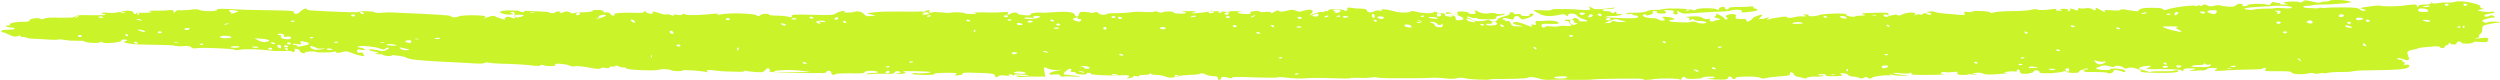 <?xml version="1.0" encoding="UTF-8"?> <svg xmlns="http://www.w3.org/2000/svg" width="218" height="7" viewBox="0 0 218 7" fill="none"> <g clip-path="url(#clip0_126_1230)"> <path d="M0.774 3.015C1.118 3.195 1.29 3.231 1.548 3.159C1.72 3.087 1.806 3.087 1.806 3.159C1.806 3.231 1.892 3.231 1.978 3.231C2.064 3.195 2.15 3.231 2.236 3.267C2.322 3.303 2.58 3.374 2.838 3.374C3.096 3.374 3.698 3.41 4.128 3.446C4.558 3.482 4.988 3.482 5.074 3.446C5.16 3.41 5.418 3.446 5.676 3.482C5.934 3.554 6.45 3.554 6.708 3.554C7.052 3.554 7.31 3.554 7.31 3.59C7.482 3.733 8.514 3.805 8.686 3.697C8.772 3.626 8.858 3.626 8.944 3.697C9.116 3.841 10.578 3.697 10.578 3.554C10.578 3.482 10.664 3.446 10.835 3.446C11.18 3.446 11.18 3.554 10.835 3.626C10.492 3.662 11.438 3.877 12.125 3.877C12.469 3.877 13.243 3.913 13.845 3.913C14.447 3.913 15.135 3.949 15.221 3.985C15.307 4.02 15.651 4.056 15.995 4.02C16.339 3.985 16.597 4.02 16.683 4.128C16.769 4.236 16.941 4.236 17.199 4.2C17.629 4.128 20.381 4.236 20.467 4.344C20.467 4.379 20.725 4.379 20.897 4.344C21.327 4.236 22.961 4.308 23.563 4.415C23.735 4.451 24.251 4.451 24.681 4.451C25.111 4.415 25.455 4.451 25.455 4.487C25.455 4.523 25.541 4.559 25.627 4.523C25.713 4.487 25.713 4.415 25.713 4.344C25.627 4.236 25.713 4.236 25.885 4.272C26.057 4.308 26.143 4.379 26.143 4.451C26.143 4.523 26.229 4.595 26.401 4.631C26.573 4.667 26.659 4.667 26.573 4.595C26.487 4.559 26.745 4.523 27.003 4.487C27.261 4.487 27.519 4.487 27.519 4.523C27.519 4.595 28.809 4.595 29.067 4.523C29.239 4.487 29.325 4.487 29.325 4.559C29.325 4.631 29.411 4.631 29.755 4.559C30.185 4.451 30.185 4.451 30.615 4.595C30.873 4.703 31.217 4.81 31.389 4.846C31.733 4.918 31.819 4.882 31.733 4.774C31.646 4.703 31.646 4.631 31.646 4.595C31.646 4.595 31.561 4.595 31.389 4.595C31.217 4.631 31.131 4.559 31.131 4.451C31.131 4.308 31.217 4.272 31.474 4.344C31.646 4.379 31.819 4.379 31.819 4.308C31.819 4.272 31.646 4.2 31.474 4.164C31.217 4.128 31.131 4.092 31.217 4.056C31.474 3.949 32.593 4.056 33.023 4.2C33.367 4.344 33.538 4.344 33.624 4.236C33.71 4.164 33.796 4.128 33.882 4.164C33.968 4.2 33.882 4.272 33.71 4.344C33.538 4.451 33.367 4.487 33.108 4.415C32.678 4.308 32.163 4.272 32.163 4.344C32.163 4.379 32.334 4.451 32.593 4.487C32.85 4.523 33.023 4.595 33.023 4.631C33.023 4.667 32.937 4.667 32.85 4.631C32.678 4.595 32.678 4.595 32.764 4.667C32.85 4.738 33.023 4.738 33.108 4.738C33.281 4.703 33.367 4.738 33.367 4.774C33.367 4.81 33.538 4.846 33.796 4.882C34.054 4.882 34.226 4.882 34.14 4.846C34.054 4.738 35.344 4.918 35.43 5.026C35.602 5.169 36.548 5.277 38.01 5.349C38.784 5.385 40.074 5.456 40.762 5.492C41.708 5.564 42.138 5.564 42.224 5.492C42.31 5.456 42.482 5.42 42.568 5.456C42.654 5.492 43.428 5.564 44.202 5.564C44.976 5.6 45.922 5.636 46.352 5.708C46.868 5.779 47.126 5.744 47.126 5.708C47.126 5.636 47.212 5.636 47.47 5.708C47.814 5.815 48.588 5.779 48.416 5.636C48.244 5.492 49.362 5.564 49.62 5.708C49.792 5.779 49.964 5.815 50.136 5.779C50.308 5.744 50.738 5.779 51.34 5.887C52.028 6.031 52.286 6.031 52.372 5.959C52.458 5.887 52.63 5.887 52.802 5.923C52.974 5.959 53.146 5.959 53.146 5.887C53.146 5.815 53.232 5.779 53.404 5.815C53.575 5.815 53.661 5.779 53.661 5.744C53.661 5.708 53.834 5.708 53.919 5.779C54.092 5.851 54.264 5.887 54.349 5.887C54.435 5.851 54.522 5.887 54.608 5.959C54.694 6.103 57.187 6.21 57.531 6.067C57.703 5.995 58.391 6.031 58.563 6.138C58.735 6.21 59.509 6.246 59.509 6.138C59.509 6.067 61.229 6.174 61.573 6.282C61.745 6.318 61.745 6.318 61.659 6.21C61.573 6.103 61.659 6.067 62.261 6.138C62.605 6.174 62.949 6.21 62.949 6.21C62.949 6.21 63.379 6.246 63.981 6.246C64.497 6.282 64.927 6.246 64.927 6.21C64.841 6.174 64.927 6.138 65.013 6.174C65.099 6.21 65.529 6.246 65.873 6.282C66.475 6.318 66.561 6.318 66.733 6.103C66.905 5.923 66.991 5.923 67.077 5.995C67.163 6.067 67.163 6.174 67.077 6.21C66.991 6.282 67.593 6.318 69.571 6.354C71.549 6.39 72.151 6.39 72.065 6.282C72.065 6.21 72.151 6.174 72.237 6.174C72.409 6.174 72.495 6.246 72.495 6.354C72.495 6.462 72.581 6.533 72.667 6.533C72.753 6.533 72.839 6.497 72.839 6.462C72.839 6.426 73.355 6.39 74.129 6.39C75.075 6.426 75.332 6.39 75.418 6.282C75.418 6.138 76.451 6.138 76.537 6.282C76.623 6.318 76.451 6.354 76.192 6.354C75.934 6.354 75.677 6.39 75.591 6.426C75.504 6.497 75.591 6.497 75.934 6.462C76.192 6.426 76.794 6.426 77.224 6.426C77.74 6.462 77.998 6.426 77.998 6.318C77.998 6.246 78.17 6.21 78.256 6.21C78.428 6.21 78.514 6.246 78.514 6.318C78.514 6.354 78.428 6.39 78.256 6.39C78.17 6.39 78.084 6.39 78.17 6.426C78.256 6.462 78.428 6.462 78.686 6.426C79.03 6.39 79.03 6.354 78.858 6.282C78.686 6.21 78.686 6.21 78.858 6.21C79.632 6.174 81.18 6.246 81.18 6.282C81.18 6.354 80.148 6.426 79.976 6.39C79.89 6.354 79.718 6.354 79.546 6.426C79.374 6.462 79.632 6.497 80.406 6.533C81.008 6.533 81.524 6.533 81.438 6.462C81.352 6.39 82.212 6.318 83.072 6.354C83.416 6.354 83.502 6.39 83.33 6.497C83.244 6.605 83.33 6.605 83.502 6.569C83.674 6.533 83.846 6.533 83.846 6.533C83.846 6.533 83.932 6.462 83.932 6.426C83.932 6.318 84.276 6.318 85.308 6.354C86.598 6.39 86.684 6.426 86.77 6.605C86.856 6.785 86.856 6.785 87.028 6.677C87.114 6.569 87.286 6.533 87.802 6.605C88.232 6.641 88.404 6.641 88.404 6.569C88.404 6.497 88.576 6.462 88.834 6.497C89.092 6.497 89.35 6.533 89.522 6.533C89.78 6.533 89.78 6.569 89.522 6.605C89.35 6.641 89.092 6.641 88.92 6.605C88.662 6.569 88.576 6.569 88.662 6.641C88.748 6.713 89.006 6.749 89.264 6.713C89.522 6.677 90.038 6.677 90.468 6.677H91.156L91.07 6.246C90.984 5.815 91.07 5.815 91.328 5.959C91.586 6.067 91.758 6.103 92.188 6.103L92.704 6.067L92.102 6.174C91.414 6.318 91.242 6.569 91.93 6.497C92.274 6.462 92.446 6.497 92.446 6.605C92.532 6.677 92.618 6.713 92.79 6.677C92.876 6.641 93.306 6.641 93.65 6.677C94.424 6.713 94.338 6.641 93.478 6.569C93.134 6.533 92.876 6.497 92.79 6.497C92.618 6.426 93.134 5.995 93.306 5.995C93.392 5.995 93.478 6.067 93.392 6.138C93.306 6.21 93.392 6.282 93.564 6.282C93.736 6.282 93.822 6.318 93.822 6.39C93.822 6.426 94.08 6.497 94.338 6.497C94.682 6.497 94.854 6.462 94.768 6.426C94.682 6.39 94.768 6.354 94.94 6.354C95.112 6.354 95.198 6.39 95.112 6.426C94.94 6.533 96.66 6.605 97.606 6.569C98.379 6.533 98.638 6.569 98.379 6.749C98.207 6.856 98.207 6.856 98.466 6.82C98.638 6.785 98.809 6.749 98.809 6.677C98.809 6.641 98.895 6.605 99.067 6.641C99.239 6.677 99.325 6.677 99.325 6.605C99.325 6.569 99.497 6.533 99.755 6.533C100.013 6.533 100.271 6.497 100.271 6.426C100.357 6.354 100.357 6.354 100.357 6.426C100.357 6.497 100.615 6.533 100.873 6.533C101.131 6.533 101.475 6.605 101.647 6.677C101.905 6.82 102.421 6.785 102.679 6.641C102.765 6.605 103.195 6.569 103.711 6.533C104.227 6.533 104.657 6.462 104.657 6.426C104.657 6.39 104.829 6.39 105.001 6.426C105.345 6.605 105.603 6.641 105.861 6.641C106.119 6.641 106.205 6.713 106.205 6.82C106.205 6.892 106.205 6.964 106.291 6.964C106.377 6.964 106.463 6.928 106.463 6.82C106.463 6.677 106.721 6.677 107.151 6.785C107.409 6.856 107.495 6.856 107.409 6.785C107.409 6.713 107.839 6.677 109.387 6.749C110.505 6.785 111.365 6.785 111.365 6.749C111.365 6.713 111.795 6.713 112.311 6.785C112.827 6.856 113.601 6.856 113.945 6.82C114.375 6.785 115.321 6.785 116.181 6.82C117.041 6.856 117.729 6.856 117.729 6.82C117.729 6.785 118.073 6.785 118.503 6.785C118.933 6.82 119.449 6.785 119.621 6.749C119.792 6.713 119.964 6.713 120.05 6.749C120.136 6.785 120.652 6.82 121.254 6.82C121.856 6.82 122.802 6.82 123.49 6.82C124.092 6.82 124.78 6.785 124.866 6.785C124.952 6.749 125.468 6.785 125.898 6.82C126.5 6.892 126.758 6.892 127.016 6.82C127.188 6.785 127.446 6.749 127.704 6.82C128.134 6.928 129.768 7 129.94 6.928C130.026 6.892 130.198 6.892 130.37 6.892C131.574 6.892 133.122 6.856 133.208 6.785C133.294 6.677 133.81 6.713 134.24 6.856C134.412 6.928 134.756 6.964 134.928 6.964C135.1 6.964 136.046 6.928 136.992 6.964C137.938 6.964 138.798 6.964 138.884 6.928C139.056 6.892 140.518 6.856 142.495 6.856C143.183 6.856 143.527 6.892 143.355 6.928C143.183 6.964 143.183 7 143.527 6.964C143.785 6.964 144.129 6.928 144.215 6.892C144.731 6.82 146.365 6.82 146.451 6.928C146.623 6.964 146.623 6.964 146.623 6.856C146.623 6.713 147.053 6.641 146.967 6.785C146.967 6.928 148.343 6.892 148.429 6.785C148.515 6.713 148.773 6.677 149.117 6.677C149.805 6.677 149.633 6.82 148.859 6.856C148.601 6.856 148.945 6.892 149.547 6.928C150.407 6.964 150.665 6.928 150.665 6.82C150.665 6.749 150.751 6.677 150.837 6.677C150.923 6.677 151.009 6.713 151.009 6.785C151.009 6.82 151.095 6.856 151.181 6.892C151.267 6.892 151.353 6.856 151.353 6.785C151.353 6.641 153.331 6.641 153.503 6.785C153.589 6.856 153.761 6.856 153.933 6.82C154.449 6.713 154.621 6.713 155.395 6.641C155.997 6.605 156.083 6.569 156.083 6.426C156.083 6.318 156.083 6.282 156.255 6.318C156.341 6.354 156.427 6.426 156.427 6.497C156.427 6.569 156.599 6.641 156.685 6.677C156.857 6.713 157.115 6.749 157.287 6.82C157.459 6.856 157.545 6.856 157.545 6.82C157.459 6.749 157.717 6.713 158.147 6.677C158.663 6.713 159.007 6.641 159.007 6.605C159.007 6.569 158.921 6.533 158.835 6.569C158.749 6.605 158.577 6.569 158.577 6.533C158.491 6.497 158.577 6.462 158.749 6.462C158.921 6.462 159.093 6.462 159.093 6.462C159.179 6.462 159.179 6.497 159.179 6.533C159.093 6.605 159.523 6.677 160.125 6.641C160.641 6.641 160.727 6.605 160.555 6.497C160.383 6.39 160.469 6.39 160.727 6.39C160.899 6.39 161.157 6.462 161.157 6.533C161.243 6.605 161.415 6.677 161.587 6.677C161.759 6.677 162.017 6.749 162.103 6.785C162.275 6.856 162.361 6.856 162.533 6.785C162.705 6.677 162.705 6.677 162.877 6.785C163.049 6.892 163.049 6.892 163.221 6.785C163.393 6.641 164.338 6.533 164.768 6.569C164.94 6.569 164.94 6.569 164.854 6.497C164.768 6.39 164.768 6.39 164.94 6.497C165.026 6.569 165.542 6.605 165.886 6.605H166.574L165.886 6.533C164.94 6.426 164.768 6.282 165.714 6.39C166.23 6.426 166.488 6.426 166.574 6.354C166.66 6.282 166.66 6.318 166.66 6.39C166.66 6.533 166.832 6.533 168.036 6.533C168.81 6.533 169.412 6.497 169.498 6.497C169.584 6.462 169.498 6.462 169.412 6.462C169.326 6.462 169.24 6.426 169.24 6.354C169.326 6.282 169.412 6.282 169.584 6.282C169.756 6.318 170.014 6.318 170.272 6.282C170.53 6.246 170.702 6.246 170.702 6.282C170.616 6.462 170.702 6.533 171.132 6.533C171.39 6.533 171.562 6.533 171.562 6.497C171.562 6.462 171.82 6.462 172.078 6.497C172.422 6.533 172.508 6.533 172.25 6.462C171.906 6.39 171.906 6.39 172.336 6.354C172.594 6.318 172.852 6.354 172.938 6.426C173.11 6.497 173.368 6.533 174.228 6.462C174.83 6.426 175.174 6.39 174.916 6.354C174.658 6.318 174.658 6.318 175.088 6.246C175.346 6.21 175.69 6.21 175.776 6.246C175.862 6.246 175.862 6.246 175.862 6.174C175.862 6.138 175.862 6.067 175.948 6.067C176.034 6.067 176.12 6.103 176.12 6.21C176.206 6.426 176.206 6.462 176.808 6.426C177.066 6.39 177.324 6.318 177.324 6.246C177.324 6.174 177.41 6.138 177.582 6.138C177.754 6.138 177.84 6.21 177.84 6.282C177.84 6.39 178.012 6.39 178.786 6.39C179.302 6.354 179.818 6.282 179.904 6.246C179.99 6.174 180.076 6.174 180.162 6.246C180.334 6.39 181.28 6.39 181.28 6.282C181.28 6.138 181.968 5.887 182.054 5.995C182.14 6.031 182.054 6.067 181.796 6.067C181.538 6.067 181.538 6.067 181.71 6.138C181.882 6.21 181.882 6.21 181.71 6.246C181.624 6.282 181.968 6.282 182.656 6.282C183.344 6.282 183.774 6.318 183.774 6.354C183.774 6.39 183.86 6.426 184.032 6.39C184.204 6.354 184.29 6.282 184.29 6.21C184.29 6.067 184.548 6.067 184.978 6.21C185.321 6.354 185.407 6.282 185.236 6.103C185.064 5.995 183.946 5.923 184.032 6.031C184.118 6.138 183.258 6.138 182.914 6.031C182.656 5.959 182.742 5.923 183.086 5.815C183.43 5.672 183.516 5.672 183.946 5.779C184.204 5.851 184.376 5.851 184.376 5.815C184.376 5.672 185.064 5.744 185.15 5.887C185.235 5.995 185.321 5.995 185.579 5.923C185.837 5.851 186.009 5.887 186.439 6.031C186.697 6.138 186.783 6.21 186.697 6.21C186.611 6.21 186.611 6.246 186.783 6.282C187.041 6.354 189.019 6.39 189.621 6.318C189.793 6.282 189.965 6.246 189.965 6.21C189.965 6.103 189.707 6.103 189.535 6.174C189.449 6.21 189.019 6.21 188.503 6.21C187.987 6.21 187.557 6.21 187.557 6.282C187.557 6.318 187.385 6.282 187.213 6.21C187.041 6.138 186.783 6.067 186.697 6.067C186.611 6.067 186.525 6.031 186.525 5.995C186.525 5.851 186.955 5.744 187.299 5.744C187.643 5.744 187.643 5.744 187.299 5.923C187.041 6.031 187.041 6.031 188.589 6.031C189.621 6.031 190.137 6.067 190.223 6.138C190.309 6.21 190.395 6.21 190.395 6.103C190.395 5.995 190.567 5.959 190.997 5.959C191.513 5.959 191.599 5.995 191.169 6.103C190.825 6.21 190.825 6.21 191.341 6.174C191.599 6.138 191.943 6.138 192.115 6.138C192.201 6.138 192.373 6.103 192.459 6.031C192.459 5.959 192.717 5.923 192.975 5.923C193.405 5.923 193.405 5.959 193.233 6.067C192.975 6.21 193.147 6.21 194.179 6.138C194.609 6.103 195.383 6.067 196.071 6.067C196.673 6.067 197.275 6.031 197.275 5.995C197.447 5.851 197.705 5.923 197.533 6.067C197.447 6.21 197.447 6.21 198.565 6.21C199.511 6.21 199.769 6.21 199.855 6.354C199.941 6.462 200.801 6.533 201.317 6.39C201.575 6.354 201.661 6.354 201.747 6.39C201.833 6.426 202.005 6.462 202.263 6.39C202.521 6.354 202.693 6.354 202.693 6.39C202.693 6.426 202.779 6.39 202.951 6.354C203.123 6.318 203.467 6.282 203.725 6.282C204.499 6.282 204.929 6.282 205.187 6.21C205.359 6.174 205.789 6.138 206.305 6.138C209.486 6.103 210.088 6.031 210.088 5.708C210.088 5.636 210.002 5.636 209.83 5.636C209.572 5.672 209.572 5.672 209.658 5.564C209.744 5.456 209.658 5.42 209.572 5.385C209.486 5.385 209.4 5.349 209.486 5.313C209.572 5.277 209.486 5.241 209.314 5.205C209.142 5.205 209.056 5.169 209.056 5.097C209.056 5.026 209.228 5.062 209.486 5.133C209.744 5.241 210.002 5.277 210.002 5.241C210.088 5.205 210.088 4.99 210.002 4.954C210.002 4.954 210.002 4.81 209.916 4.667C209.916 4.487 210.002 4.415 210.346 4.344C210.604 4.308 210.776 4.272 210.776 4.236C210.776 4.2 211.206 4.128 211.722 4.092C212.41 4.02 212.668 4.02 212.754 4.092C212.84 4.236 213.098 4.236 213.184 4.092C213.184 4.02 213.27 3.949 213.356 3.949C213.442 3.949 213.528 3.877 213.528 3.805C213.528 3.697 213.614 3.697 213.614 3.769C213.786 3.913 214.216 3.913 214.216 3.769C214.216 3.697 214.302 3.626 214.388 3.626C214.56 3.626 214.646 3.662 214.646 3.733C214.646 3.841 215.506 3.841 215.678 3.697C215.678 3.626 215.936 3.626 216.28 3.662C216.882 3.697 216.882 3.697 216.968 3.482C216.968 3.303 216.968 3.267 216.538 3.303C215.678 3.41 215.592 3.41 215.936 3.338C216.108 3.303 216.194 3.195 216.194 3.159C216.108 3.123 216.194 3.015 216.28 2.979C216.366 2.908 216.452 2.764 216.452 2.62C216.452 2.477 216.452 2.297 216.538 2.262C216.624 2.154 217.656 1.974 217.828 1.974C217.914 2.01 218 1.974 218 1.974C218 1.938 217.914 1.938 217.828 1.903C217.312 1.867 217.14 1.867 216.968 1.938C216.796 2.01 216.71 2.01 216.538 1.903C216.366 1.795 216.452 1.759 216.796 1.651C217.054 1.579 217.312 1.508 217.398 1.544C217.57 1.579 217.57 1.436 217.398 1.364C217.312 1.328 217.14 1.328 217.054 1.4C216.882 1.472 216.71 1.472 216.624 1.4C216.624 1.292 216.71 1.256 217.14 1.185C217.57 1.113 217.656 1.077 217.484 1.041C217.312 1.005 217.226 1.005 217.14 1.041C217.14 1.077 216.796 1.041 216.452 1.005C215.936 0.897 215.936 0.897 216.366 0.826C216.624 0.79 216.71 0.754 216.538 0.754C216.366 0.754 216.28 0.682 216.28 0.574C216.366 0.359 214.646 -2.86757e-05 214.13 0.144C213.958 0.215 213.528 0.251 213.27 0.215C213.012 0.215 212.668 0.251 212.496 0.287C212.324 0.323 212.152 0.323 212.066 0.251C211.98 0.179 211.98 0.179 211.98 0.287C211.98 0.359 211.722 0.395 211.464 0.395C211.12 0.395 210.948 0.431 210.862 0.538C210.776 0.682 210.776 0.682 210.776 0.538C210.776 0.359 210.518 0.359 209.744 0.467C209.142 0.574 207.852 0.574 207.594 0.503C207.508 0.467 206.993 0.503 206.563 0.574C205.703 0.682 205.703 0.718 206.047 0.79C206.305 0.862 206.391 0.897 206.219 0.933C206.047 0.969 205.875 0.933 205.789 0.826C205.617 0.682 205.359 0.646 204.327 0.646C203.639 0.646 203.037 0.646 202.865 0.682C202.779 0.718 202.607 0.718 202.435 0.682C202.349 0.646 202.263 0.646 202.263 0.682C202.263 0.718 202.005 0.754 201.747 0.718C201.489 0.718 201.145 0.682 201.059 0.682C200.715 0.646 200.801 0.503 201.145 0.503C201.317 0.503 201.489 0.503 201.575 0.467C201.661 0.431 202.005 0.395 202.435 0.395C203.209 0.395 203.553 0.359 204.499 0.287L205.101 0.179L204.671 0.072C204.155 -0.036 203.209 -0.036 203.123 0.072C203.123 0.108 202.865 0.144 202.693 0.144C202.521 0.144 202.349 0.179 202.349 0.215C202.349 0.251 202.091 0.251 201.661 0.144C201.059 -2.86757e-05 200.973 -2.86757e-05 200.801 0.144C200.629 0.215 200.543 0.251 200.543 0.215C200.543 0.108 199.683 0.108 199.253 0.179C199.081 0.215 199.081 0.251 199.339 0.323C199.597 0.395 199.597 0.395 199.167 0.395C198.823 0.395 198.737 0.359 198.823 0.287C198.909 0.215 198.909 0.215 198.823 0.251C198.737 0.287 198.565 0.251 198.393 0.215C198.221 0.144 198.135 0.144 198.049 0.287C197.963 0.431 197.877 0.467 197.619 0.395C197.275 0.287 195.985 0.323 195.985 0.467C195.985 0.503 195.813 0.538 195.727 0.538C195.555 0.538 195.469 0.503 195.555 0.431C195.641 0.395 195.555 0.359 195.383 0.323C195.211 0.323 195.039 0.395 194.953 0.467C194.867 0.574 194.695 0.61 194.265 0.574C193.921 0.538 193.663 0.503 193.577 0.467C193.491 0.431 193.233 0.467 193.061 0.503C192.803 0.574 192.631 0.574 192.459 0.467C192.287 0.359 192.201 0.359 192.029 0.467C191.943 0.538 191.857 0.538 191.771 0.467C191.685 0.395 191.685 0.395 191.685 0.467C191.685 0.538 191.513 0.538 191.427 0.503C191.169 0.431 189.707 0.61 189.105 0.79C188.761 0.897 188.675 0.897 188.589 0.79C188.589 0.718 188.245 0.682 187.643 0.682C186.869 0.682 186.611 0.718 186.439 0.969C186.439 1.005 186.095 0.969 185.665 0.897C185.15 0.79 184.978 0.79 184.892 0.862C184.806 0.933 184.548 0.933 184.118 0.897C183.602 0.862 183.43 0.862 183.516 0.933C183.688 1.113 183.43 1.041 183.086 0.826C182.742 0.646 182.742 0.61 182.742 0.79C182.742 0.933 182.656 0.933 182.484 0.826C182.312 0.718 182.14 0.682 181.882 0.718C181.71 0.754 181.452 0.754 181.366 0.718C181.28 0.682 181.194 0.754 181.194 0.826C181.194 0.933 181.108 0.933 180.936 0.862C180.678 0.718 180.42 0.718 180.506 0.826C180.592 0.862 180.506 0.933 180.42 0.969C180.334 1.005 180.248 1.005 180.334 0.933C180.506 0.826 180.076 0.718 179.732 0.79C179.56 0.826 179.56 0.862 179.732 0.897C179.904 0.933 179.818 0.969 179.56 0.933C179.302 0.933 179.216 0.897 179.302 0.826C179.388 0.754 179.302 0.754 179.044 0.79C178.27 0.897 177.754 0.897 177.668 0.826C177.582 0.79 177.324 0.79 177.066 0.862C176.808 0.933 176.034 0.969 175.346 0.969C174.658 0.969 173.97 1.041 173.884 1.077C173.626 1.149 173.54 1.149 173.54 1.077C173.454 0.969 172.164 0.897 171.992 1.005C171.906 1.041 171.734 1.077 171.562 1.041C171.304 1.005 171.218 1.041 171.304 1.185C171.39 1.328 171.304 1.328 170.874 1.292C170.616 1.256 170.014 1.22 169.584 1.185C169.154 1.149 168.81 1.077 168.724 1.041C168.638 1.005 168.466 0.969 168.294 1.005C167.95 1.041 167.95 1.077 168.208 1.113C168.38 1.149 168.466 1.22 168.38 1.256C168.294 1.328 168.208 1.292 168.036 1.22C167.864 1.113 167.778 1.113 167.692 1.22C167.606 1.292 167.52 1.292 167.434 1.256C167.348 1.22 167.176 1.256 167.09 1.292C166.918 1.364 166.918 1.364 167.004 1.256C167.176 1.041 166.316 1.041 165.886 1.256C165.714 1.364 165.542 1.364 165.456 1.328C165.456 1.256 165.284 1.256 165.026 1.328C164.682 1.4 164.596 1.4 164.682 1.256C164.682 1.113 164.596 1.077 163.564 1.113C162.361 1.149 162.189 1.149 162.533 1.292C162.705 1.364 162.705 1.364 162.275 1.364C162.017 1.364 161.759 1.4 161.759 1.436C161.759 1.472 161.587 1.472 161.329 1.436C161.071 1.4 160.985 1.328 160.985 1.256C161.071 1.113 158.835 1.185 158.577 1.328C158.319 1.436 157.545 1.472 157.717 1.328C157.803 1.292 157.631 1.256 157.459 1.256C157.201 1.256 157.115 1.256 157.287 1.292C157.373 1.328 157.459 1.364 157.459 1.4C157.459 1.436 157.373 1.436 157.201 1.436C157.029 1.4 156.685 1.436 156.427 1.508C156.083 1.579 155.911 1.579 155.825 1.508C155.825 1.436 155.653 1.436 155.395 1.472C155.223 1.508 154.965 1.544 154.879 1.544C154.793 1.544 154.535 1.615 154.363 1.651C154.019 1.759 154.019 1.759 154.191 1.615C154.277 1.508 154.277 1.472 154.105 1.544C154.019 1.579 153.761 1.651 153.589 1.651C153.331 1.687 153.331 1.687 153.503 1.508C153.589 1.4 153.675 1.328 153.675 1.292C153.589 1.22 152.815 1.508 152.815 1.615C152.815 1.687 152.643 1.759 152.557 1.831C152.299 1.903 152.299 1.903 152.299 1.795C152.299 1.723 152.213 1.651 152.127 1.651C151.439 1.687 151.267 1.615 151.353 1.472C151.525 1.256 151.095 1.149 150.665 1.292C150.493 1.364 150.407 1.436 150.579 1.508C150.665 1.579 150.665 1.651 150.579 1.687C150.493 1.723 150.407 1.687 150.407 1.651C150.407 1.615 150.235 1.436 149.977 1.328C149.719 1.185 149.547 1.149 149.633 1.22C149.719 1.292 149.633 1.4 149.547 1.436C149.375 1.472 149.461 1.508 149.719 1.579C150.063 1.651 150.063 1.687 149.891 1.723C149.719 1.759 149.547 1.795 149.461 1.831C149.289 1.974 148.945 1.795 149.117 1.651C149.203 1.615 149.203 1.615 148.945 1.651C148.773 1.687 148.601 1.651 148.429 1.544C148.257 1.436 148.085 1.4 147.483 1.436C147.053 1.472 146.881 1.472 147.053 1.508C147.225 1.508 147.397 1.579 147.311 1.687C147.311 1.795 147.311 1.795 147.483 1.723C147.569 1.651 147.655 1.651 147.741 1.723C147.741 1.795 147.999 1.831 148.257 1.831C148.515 1.831 148.773 1.903 148.773 1.938C148.859 2.082 148.171 2.082 147.913 1.938C147.741 1.867 147.569 1.867 147.483 1.903C147.311 1.974 146.881 1.974 145.849 1.903C145.419 1.867 145.505 1.723 145.849 1.723C146.279 1.723 145.849 1.508 145.333 1.472C144.903 1.436 144.903 1.472 145.075 1.615C145.247 1.759 145.161 1.795 144.989 1.795C144.817 1.795 144.645 1.759 144.645 1.687C144.559 1.651 144.301 1.579 144.043 1.579C143.527 1.579 143.011 1.364 143.355 1.256C143.441 1.22 143.527 1.256 143.527 1.292C143.527 1.364 143.613 1.364 143.871 1.292C144.043 1.256 144.215 1.149 144.129 1.077C144.043 1.005 144.129 0.933 144.301 0.969C144.473 0.969 144.559 1.005 144.473 1.077C144.387 1.113 144.559 1.149 144.817 1.185C145.333 1.185 145.419 1.113 145.161 0.969C145.075 0.897 145.161 0.862 145.505 0.897C145.935 0.897 146.021 0.933 145.935 1.077C145.849 1.185 145.935 1.22 146.107 1.256C146.279 1.256 146.365 1.22 146.279 1.077C146.193 0.897 146.193 0.897 146.451 1.041C146.709 1.185 146.795 1.22 147.569 1.149C148.085 1.113 148.773 1.077 149.289 1.041C150.407 1.005 150.579 1.005 151.009 0.897C151.439 0.79 152.041 0.862 151.869 1.005C151.783 1.077 151.955 1.113 152.471 1.041C152.901 1.005 153.245 0.933 153.245 0.862C153.245 0.79 153.159 0.754 153.073 0.754C152.987 0.754 152.901 0.718 152.901 0.646C152.987 0.574 152.815 0.538 152.557 0.574C152.299 0.61 151.869 0.61 151.439 0.61C151.009 0.61 150.751 0.646 150.751 0.718C150.751 0.79 150.665 0.826 150.579 0.826C150.493 0.826 150.407 0.754 150.407 0.682C150.407 0.61 150.321 0.574 150.149 0.61C149.977 0.646 149.891 0.718 149.891 0.79C149.891 0.862 149.805 0.897 149.719 0.826C149.547 0.682 148.085 0.682 147.913 0.826C147.827 0.897 147.655 0.933 147.569 0.862C147.397 0.754 145.419 0.682 145.075 0.79C144.903 0.826 144.645 0.862 144.473 0.862C143.871 0.862 143.785 0.897 143.527 1.005C143.355 1.077 142.925 1.113 142.409 1.113C141.893 1.113 141.635 1.149 141.807 1.185C141.893 1.22 142.065 1.256 142.151 1.22C142.237 1.185 142.323 1.22 142.409 1.292C142.495 1.328 142.581 1.364 142.667 1.364C142.753 1.328 142.839 1.4 142.839 1.472C142.839 1.579 142.667 1.615 141.378 1.579C140.432 1.544 139.916 1.508 140.002 1.472C140.002 1.436 140.346 1.4 140.604 1.4C140.862 1.4 141.292 1.364 141.378 1.292C141.55 1.185 141.55 1.185 141.292 1.22C141.034 1.256 140.948 1.22 140.948 1.113C140.948 0.969 140.948 0.969 140.776 1.077C140.604 1.185 140.518 1.185 140.518 1.077C140.432 1.005 140.26 0.969 140.088 0.969C139.916 0.969 139.744 0.933 139.744 0.862C139.744 0.826 139.916 0.79 140.174 0.79C140.432 0.79 140.69 0.754 140.776 0.718C140.862 0.646 140.862 0.646 140.604 0.682C140.432 0.718 140.002 0.754 139.658 0.79C139.142 0.826 138.97 0.79 138.798 0.682C138.54 0.503 138.54 0.503 138.626 0.718C138.712 0.897 138.626 0.897 137.938 0.862C137.508 0.826 136.992 0.79 136.648 0.79C136.39 0.79 135.96 0.79 135.702 0.79C135.444 0.79 135.272 0.826 135.272 0.862C135.272 0.897 134.928 0.933 134.498 0.897C134.068 0.862 133.724 0.862 133.724 0.897C133.724 0.897 133.896 1.041 134.154 1.149C134.584 1.436 135.186 1.472 135.96 1.292C136.304 1.22 136.39 1.22 136.562 1.328C136.648 1.436 136.734 1.436 136.734 1.328C136.734 1.113 137.422 1.149 137.508 1.364C137.594 1.436 137.766 1.579 138.024 1.651C138.54 1.795 138.54 1.903 138.024 1.867C137.766 1.867 137.594 1.831 137.68 1.795C137.766 1.759 137.68 1.687 137.508 1.615C137.336 1.544 137.25 1.544 137.164 1.651C137.078 1.723 136.906 1.759 136.82 1.723C136.648 1.687 136.476 1.723 136.476 1.759C136.39 1.795 136.476 1.831 136.562 1.831C136.648 1.831 136.82 1.867 136.82 1.903C136.82 1.974 136.906 2.046 136.906 2.082C137.164 2.226 136.992 2.297 136.562 2.262C136.304 2.226 135.96 2.262 135.874 2.297C135.788 2.333 135.444 2.333 135.186 2.297C134.928 2.262 134.756 2.297 134.756 2.333C134.756 2.369 134.67 2.405 134.584 2.405C134.498 2.405 134.412 2.333 134.412 2.226C134.412 2.082 134.584 2.046 135.1 2.082C135.874 2.118 136.132 2.046 135.788 1.903C135.616 1.795 134.928 1.759 134.584 1.831C134.498 1.831 134.326 1.831 134.154 1.831C133.896 1.795 133.896 1.831 133.896 2.01C133.982 2.154 133.982 2.19 133.724 2.154C133.552 2.118 133.466 2.154 133.552 2.226C133.638 2.405 133.552 2.369 132.95 2.118C132.434 1.903 132.004 1.867 131.918 2.01C131.918 2.046 132.09 2.154 132.348 2.19L132.864 2.297H132.348C131.918 2.297 131.832 2.262 131.746 2.046C131.66 1.867 131.574 1.795 131.402 1.831C131.23 1.867 131.23 1.831 131.23 1.795C131.316 1.759 131.23 1.723 131.144 1.723C131.058 1.723 130.972 1.687 131.058 1.615C131.144 1.544 131.316 1.579 131.488 1.615C131.918 1.759 132.004 1.723 132.004 1.579C132.004 1.508 132.09 1.436 132.176 1.4C132.262 1.4 132.434 1.4 132.434 1.436C132.434 1.472 132.52 1.544 132.606 1.615C132.692 1.723 132.778 1.723 133.208 1.579C133.724 1.4 133.896 1.185 133.552 1.185C133.38 1.185 133.38 1.22 133.38 1.292C133.38 1.364 133.294 1.4 133.122 1.4C132.692 1.4 132.606 1.364 132.606 1.256C132.606 1.22 132.52 1.22 132.262 1.22C132.004 1.256 131.918 1.256 132.004 1.185C132.09 1.149 132.004 1.077 131.832 1.077C131.66 1.077 131.574 1.113 131.66 1.185C131.66 1.256 131.488 1.364 131.144 1.436C130.8 1.508 130.628 1.651 130.542 1.723C130.542 1.903 130.112 1.938 129.94 1.795C129.854 1.723 129.682 1.723 129.51 1.795C129.08 1.903 128.478 1.831 128.306 1.687C128.22 1.615 128.134 1.579 128.048 1.579C127.962 1.579 127.962 1.579 127.962 1.544C127.962 1.508 127.962 1.472 127.962 1.436C127.962 1.4 128.048 1.436 128.22 1.508C128.392 1.579 128.564 1.579 128.65 1.579C128.736 1.544 128.822 1.579 128.822 1.615C128.822 1.687 130.112 1.723 130.37 1.651C130.456 1.615 130.542 1.544 130.456 1.508C130.37 1.472 130.542 1.4 130.8 1.364C131.058 1.328 131.23 1.256 131.23 1.22C131.23 1.185 131.144 1.185 130.972 1.22C130.8 1.256 130.542 1.22 130.456 1.185C130.284 1.113 130.112 1.113 129.94 1.149C129.51 1.22 129.166 1.185 128.822 0.969C128.564 0.862 128.564 0.862 128.65 1.041C128.736 1.185 128.65 1.22 128.392 1.22C128.22 1.22 128.048 1.185 128.048 1.113C128.048 1.077 127.79 1.005 127.532 1.005C127.102 1.005 127.016 1.005 127.102 1.149C127.188 1.364 126.93 1.364 126.586 1.185C126.242 1.005 126.156 1.005 126.07 1.185C126.07 1.256 125.984 1.292 125.984 1.22C125.898 1.149 125.812 1.149 125.726 1.149C125.64 1.185 125.468 1.149 125.296 1.077C125.124 1.005 125.038 1.005 125.038 1.041C125.038 1.185 124.092 1.185 123.576 1.041C123.318 0.969 123.06 0.933 123.06 0.969C123.06 1.113 122.028 1.149 121.512 0.969C120.91 0.79 120.308 0.754 120.48 0.897C120.566 0.969 120.48 0.969 120.308 0.933C120.136 0.897 119.964 0.897 119.793 1.005C119.535 1.149 119.191 1.077 119.191 0.897C119.191 0.826 119.019 0.754 118.675 0.754C118.417 0.754 117.987 0.718 117.815 0.682C117.557 0.646 117.471 0.646 117.471 0.754C117.557 0.826 117.471 0.897 117.385 0.933C117.299 0.969 117.213 0.933 117.213 0.897C117.213 0.862 116.869 0.826 116.525 0.79C116.095 0.79 115.837 0.826 115.837 0.897C115.837 0.969 115.751 1.005 115.665 0.969C115.579 0.933 115.493 0.969 115.493 1.005C115.493 1.041 115.407 1.077 115.321 1.041C115.235 1.005 114.891 1.077 114.633 1.185L114.203 1.364L114.375 1.149C114.633 0.862 114.289 0.754 113.687 0.933C113.343 1.041 113.257 1.041 112.999 0.933C112.741 0.826 112.655 0.826 112.225 0.933C111.795 1.041 111.623 1.041 111.537 0.969C111.451 0.862 111.365 0.897 111.107 1.041C110.935 1.149 110.763 1.185 110.849 1.113C110.849 1.041 110.677 1.005 110.333 1.041C110.075 1.077 109.817 1.041 109.817 1.005C109.817 0.969 109.645 0.933 109.387 0.969C109.129 1.005 108.957 1.041 109.043 1.113C109.129 1.22 108.957 1.22 108.613 1.22C108.011 1.22 107.667 1.041 108.183 1.005C108.355 1.005 108.269 0.969 107.925 0.969C107.581 0.969 107.323 0.969 107.237 1.005C107.151 1.041 106.893 1.041 106.549 1.005C106.205 0.969 105.689 0.969 105.259 1.041C104.829 1.113 104.399 1.149 104.141 1.149C103.797 1.185 103.797 1.149 104.141 1.077C104.399 1.005 104.313 0.969 103.625 0.969C103.195 0.969 102.937 0.969 103.109 1.005C103.625 1.077 103.453 1.22 102.851 1.185C102.593 1.185 102.335 1.149 102.335 1.077C102.335 0.969 101.561 0.969 101.389 1.077C101.303 1.113 101.131 1.113 100.959 1.041C100.787 0.969 100.701 0.969 100.701 1.005C100.701 1.041 100.271 1.077 99.755 1.041C99.239 1.005 98.724 1.041 98.552 1.077C98.379 1.113 97.864 1.149 97.347 1.149C96.832 1.149 96.488 1.185 96.488 1.22C96.574 1.256 96.402 1.292 96.23 1.292C96.058 1.292 95.8 1.22 95.8 1.149C95.714 1.041 95.628 1.041 95.456 1.077C95.284 1.113 95.198 1.149 95.112 1.113C95.026 1.077 94.768 1.041 94.596 1.041C94.252 1.005 94.166 1.041 94.08 1.22C94.08 1.328 93.994 1.436 93.908 1.436C93.822 1.436 93.736 1.4 93.736 1.328C93.736 1.041 93.048 0.969 91.672 1.077C91.242 1.113 90.898 1.113 90.812 1.113C90.554 1.041 89.78 1.149 89.866 1.256C89.952 1.328 89.78 1.364 89.35 1.328C89.006 1.292 88.748 1.256 88.748 1.185C88.662 1.041 88.318 1.077 88.06 1.22C87.802 1.364 87.802 1.364 87.888 1.185C87.974 1.077 87.888 1.041 87.716 1.041C87.2 1.077 86.77 1.113 85.738 1.077C85.05 1.077 84.792 1.077 85.05 1.149C85.222 1.22 85.136 1.22 84.706 1.22C84.362 1.22 84.104 1.185 84.104 1.149C84.104 1.077 82.986 1.041 82.9 1.113C82.814 1.149 82.47 1.113 82.04 1.077C81.61 1.041 81.266 1.041 81.266 1.077C81.266 1.113 81.18 1.113 81.094 1.113C81.008 1.077 81.008 1.005 81.008 0.969C81.18 0.862 81.008 0.862 80.578 0.969C80.406 1.005 79.546 1.041 78.6 1.005C77.654 1.005 76.623 1.005 76.192 1.077C75.504 1.149 75.504 1.185 75.934 1.256L76.365 1.364L75.934 1.4C75.591 1.436 75.504 1.4 75.332 1.22C75.16 1.005 74.731 0.933 74.473 1.041C74.301 1.113 73.441 1.113 73.613 1.041C73.871 0.862 73.183 0.969 72.925 1.149C72.667 1.328 72.495 1.328 70.861 1.292C69.227 1.256 69.055 1.256 69.055 1.4C69.055 1.508 68.969 1.544 68.797 1.472C68.711 1.436 68.195 1.364 67.851 1.364C67.421 1.364 67.077 1.328 67.077 1.292C67.077 1.149 66.389 1.185 66.303 1.328C66.217 1.436 66.131 1.436 65.959 1.328C65.615 1.149 63.465 1.113 62.863 1.256C62.519 1.328 62.433 1.328 62.605 1.256C62.691 1.185 62.691 1.185 62.433 1.185C60.971 1.328 60.025 1.364 59.767 1.256C59.595 1.185 59.509 1.185 59.509 1.256C59.509 1.328 59.337 1.328 59.079 1.292C58.735 1.256 58.649 1.256 58.735 1.328C58.821 1.4 58.735 1.4 58.563 1.328C58.391 1.256 58.219 1.22 58.133 1.256C58.047 1.292 57.789 1.256 57.531 1.149C56.929 0.969 56.843 0.969 56.929 1.113C57.015 1.256 56.499 1.22 56.327 1.041C56.241 0.933 56.155 0.933 56.155 1.041C56.155 1.113 55.897 1.149 55.295 1.113C54.349 1.077 53.404 1.149 53.575 1.256C53.661 1.292 53.575 1.364 53.489 1.364C53.404 1.4 53.318 1.328 53.231 1.22C53.145 1.113 53.06 1.077 52.888 1.077C52.716 1.113 52.63 1.077 52.63 1.005C52.63 0.933 52.458 0.862 52.114 0.862C51.856 0.862 51.598 0.897 51.684 0.933C51.77 1.005 51.254 1.077 50.652 1.077C50.394 1.077 50.136 1.113 50.05 1.149C49.964 1.185 49.792 1.185 49.706 1.077C49.448 0.969 49.362 0.969 49.104 1.077C48.932 1.149 48.76 1.185 48.846 1.113C48.932 1.041 48.846 1.005 48.674 1.005C48.502 1.005 48.416 1.041 48.416 1.077C48.416 1.113 48.33 1.149 48.158 1.149C47.986 1.149 47.9 1.113 47.9 1.077C47.9 1.005 44.288 0.862 43.858 0.933C43.514 1.005 43.514 1.113 43.944 1.22C44.374 1.328 44.976 1.256 44.632 1.149C44.46 1.113 44.46 1.077 44.632 1.041C44.804 1.005 44.89 1.041 44.89 1.436C44.89 1.651 44.89 1.651 44.632 1.544C44.374 1.436 44.288 1.436 44.116 1.508C44.03 1.579 43.944 1.651 44.03 1.687C44.116 1.723 44.03 1.723 43.772 1.651C43.6 1.579 43.342 1.508 43.256 1.472C43.084 1.328 42.912 1.364 42.482 1.508C42.138 1.651 42.138 1.651 42.31 1.508C42.396 1.4 42.31 1.364 41.364 1.328C40.676 1.328 40.246 1.364 40.074 1.4C39.816 1.544 39.386 1.544 39.3 1.4C39.214 1.328 38.096 1.256 33.968 1.077C33.882 1.077 33.624 1.077 33.281 1.113C33.023 1.149 32.764 1.113 32.678 1.077C32.593 0.969 31.389 0.933 31.302 1.041C31.216 1.077 30.529 1.077 29.755 1.041C28.981 1.005 27.949 0.969 27.519 0.933C27.089 0.933 26.745 0.862 26.745 0.826C26.745 0.646 26.487 0.754 26.229 0.969C25.971 1.256 25.627 1.292 25.627 1.077C25.627 0.933 25.455 0.933 23.735 0.897C21.327 0.862 21.327 0.862 20.037 0.79C19.177 0.754 18.919 0.754 18.919 0.862C18.919 1.005 17.629 1.005 17.371 0.862C17.285 0.79 16.941 0.79 16.511 0.862C16.167 0.897 15.737 0.897 15.651 0.897C15.565 0.862 15.393 0.897 15.307 1.005C15.135 1.149 15.135 1.149 15.135 1.005C15.135 0.862 15.049 0.862 14.619 0.897C14.275 0.933 13.759 0.933 13.415 0.933C13.071 0.933 12.899 0.933 12.985 0.969C13.415 1.077 13.157 1.113 12.469 1.113C12.039 1.113 11.781 1.113 11.867 1.149C11.953 1.185 11.867 1.22 11.781 1.22C11.695 1.22 11.61 1.149 11.61 1.077C11.61 0.897 10.921 0.897 10.405 1.041C10.233 1.113 9.804 1.149 9.46 1.113C9.116 1.077 8.858 1.113 8.858 1.149C8.858 1.185 8.944 1.22 9.03 1.22C9.116 1.22 9.202 1.256 9.202 1.292C9.202 1.328 8.6 1.328 7.912 1.328C6.966 1.292 6.622 1.328 6.536 1.436C6.45 1.544 6.106 1.544 5.246 1.544C4.472 1.508 4.042 1.544 3.87 1.615C3.698 1.687 3.612 1.687 3.526 1.651C3.44 1.508 2.58 1.615 2.58 1.759C2.58 1.867 2.408 1.903 2.064 1.903C1.462 1.867 0.688 2.046 0.86 2.154C0.946 2.19 0.86 2.226 0.688 2.226C0.516 2.226 0.43 2.262 0.516 2.297C0.602 2.333 0.774 2.405 0.946 2.405C1.118 2.405 1.29 2.441 1.29 2.513C1.29 2.549 1.032 2.585 0.774 2.585C0.172 2.585 -0.086 2.692 0.258 2.836C0.258 2.764 0.516 2.908 0.774 3.015ZM214.99 0.323C215.076 0.359 215.162 0.395 215.162 0.431C215.162 0.467 215.076 0.467 214.99 0.503C214.904 0.538 214.818 0.503 214.818 0.395C214.818 0.323 214.904 0.287 214.99 0.323ZM214.818 2.262C214.904 2.19 214.904 2.226 214.904 2.333C214.904 2.441 214.818 2.477 214.818 2.441C214.732 2.369 214.732 2.297 214.818 2.262ZM214.388 2.297C214.474 2.262 214.56 2.297 214.56 2.333C214.56 2.369 214.474 2.441 214.388 2.405C214.302 2.405 214.216 2.369 214.216 2.369C214.216 2.369 214.302 2.333 214.388 2.297ZM213.356 0.323C213.442 0.323 213.528 0.359 213.528 0.431C213.528 0.467 213.442 0.503 213.356 0.503C213.27 0.503 213.184 0.467 213.184 0.395C213.184 0.359 213.27 0.323 213.356 0.323ZM211.808 1.903C211.722 1.903 211.55 1.903 211.378 1.831C211.206 1.759 211.292 1.723 211.464 1.723C211.636 1.723 211.808 1.759 211.894 1.795C211.894 1.867 211.894 1.903 211.808 1.903ZM211.55 0.503C211.722 0.467 211.894 0.503 211.894 0.538C211.894 0.574 211.722 0.61 211.55 0.61C211.378 0.61 211.206 0.574 211.206 0.574C211.206 0.574 211.378 0.538 211.55 0.503ZM211.636 0.826C211.894 0.969 211.722 1.077 211.206 1.041C210.948 1.041 210.862 0.969 210.862 0.862C210.862 0.718 211.292 0.682 211.636 0.826ZM206.477 1.723C206.563 1.723 206.649 1.759 206.649 1.831C206.649 1.867 206.563 1.903 206.477 1.903C206.391 1.903 206.305 1.867 206.305 1.795C206.305 1.723 206.391 1.687 206.477 1.723ZM206.219 3.841C206.391 4.02 206.391 4.02 206.219 4.02C206.133 4.02 206.047 3.949 206.047 3.877C206.047 3.733 206.133 3.733 206.219 3.841ZM205.789 1.544C206.219 1.579 206.133 1.723 205.703 1.759C205.531 1.759 205.445 1.723 205.445 1.651C205.445 1.579 205.531 1.508 205.789 1.544ZM204.843 1.903C204.929 1.903 205.015 1.938 205.015 2.01C205.015 2.046 204.929 2.082 204.843 2.082C204.757 2.082 204.671 2.046 204.671 1.974C204.671 1.938 204.757 1.903 204.843 1.903ZM204.843 2.262C205.273 2.369 205.101 2.477 204.757 2.405C204.585 2.369 204.499 2.297 204.499 2.262C204.499 2.19 204.585 2.19 204.843 2.262ZM203.983 1.328C203.983 1.256 204.155 1.22 204.241 1.256C204.499 1.328 204.413 1.472 204.155 1.472C203.897 1.472 203.897 1.436 203.983 1.328ZM201.317 1.795C201.489 1.723 201.661 1.831 201.661 1.974C201.661 2.046 201.575 2.046 201.403 2.046C201.059 1.974 201.059 1.867 201.317 1.795ZM200.543 5.169C200.715 5.349 200.715 5.385 200.543 5.277C200.457 5.241 200.371 5.169 200.371 5.133C200.371 5.062 200.457 5.097 200.543 5.169ZM198.823 2.046C198.737 2.118 198.651 2.082 198.565 2.046C198.393 1.938 198.565 1.831 198.823 1.903C198.909 1.938 198.909 1.974 198.823 2.046ZM198.651 1.22C198.565 1.256 198.479 1.22 198.565 1.185C198.651 1.113 198.651 1.041 198.479 1.005C198.307 0.933 198.307 0.933 198.565 0.933C198.909 0.897 198.995 1.113 198.651 1.22ZM199.253 2.908C199.167 2.908 199.081 2.872 199.081 2.8C199.081 2.764 199.167 2.728 199.253 2.728C199.339 2.728 199.425 2.764 199.425 2.836C199.425 2.872 199.339 2.908 199.253 2.908ZM197.361 0.574C197.533 0.574 197.963 0.538 198.393 0.503C199.167 0.467 199.855 0.538 199.855 0.682C199.855 0.718 199.511 0.754 199.167 0.718C198.823 0.682 198.479 0.682 198.307 0.718C198.221 0.754 197.791 0.754 197.447 0.754C197.017 0.754 196.673 0.79 196.587 0.826C196.415 0.897 195.727 0.862 195.727 0.754C195.727 0.682 196.501 0.61 197.361 0.574ZM194.695 5.744C194.867 5.708 194.953 5.744 194.953 5.779C194.953 5.815 194.867 5.851 194.695 5.851C194.523 5.851 194.437 5.815 194.437 5.815C194.437 5.815 194.609 5.779 194.695 5.744ZM194.351 5.959C194.523 5.959 194.609 5.995 194.609 5.995C194.523 6.031 194.437 6.031 194.265 5.995C194.093 5.995 194.093 5.959 194.351 5.959ZM192.803 0.897C193.319 0.862 193.405 0.933 193.233 1.149C193.147 1.256 193.061 1.256 192.803 1.185C192.373 1.041 192.373 0.933 192.803 0.897ZM192.029 1.005C192.201 1.005 192.287 1.041 192.287 1.113C192.287 1.149 192.201 1.185 192.115 1.185C192.029 1.185 191.943 1.149 191.857 1.077C191.771 1.041 191.857 1.005 192.029 1.005ZM191.685 5.672C192.029 5.672 192.201 5.636 192.201 5.564C192.201 5.456 192.201 5.456 192.287 5.564C192.373 5.636 192.545 5.672 192.631 5.636C192.717 5.6 192.803 5.636 192.803 5.672C192.803 5.708 192.717 5.779 192.545 5.815C192.201 5.887 191.083 5.851 191.083 5.779C191.169 5.708 191.427 5.672 191.685 5.672ZM190.051 5.887C189.965 5.923 189.879 5.887 189.793 5.815C189.707 5.744 189.793 5.672 189.965 5.708C190.223 5.672 190.309 5.815 190.051 5.887ZM189.621 1.22C189.621 1.113 189.707 1.041 189.793 1.041C190.051 1.041 189.965 1.149 189.793 1.292C189.621 1.364 189.621 1.364 189.621 1.22ZM189.105 1.185C189.191 1.185 189.277 1.22 189.277 1.22C189.277 1.256 189.191 1.292 189.105 1.292C189.019 1.328 188.933 1.292 188.933 1.256C188.933 1.22 189.019 1.185 189.105 1.185ZM189.363 2.297C189.793 2.297 190.051 2.333 189.879 2.369C189.707 2.405 189.707 2.477 189.965 2.585C190.481 2.836 190.223 2.836 189.363 2.62C188.933 2.513 188.589 2.369 188.589 2.333C188.589 2.297 188.933 2.297 189.363 2.297ZM188.933 5.564C188.933 5.6 188.933 5.636 188.847 5.636C188.761 5.636 188.761 5.6 188.675 5.528C188.589 5.492 188.675 5.456 188.761 5.456C188.847 5.456 188.933 5.528 188.933 5.564ZM188.847 5.744C189.019 5.744 189.105 5.779 189.019 5.851C188.933 5.887 188.847 5.923 188.761 5.923C188.675 5.923 188.589 5.887 188.589 5.815C188.589 5.779 188.675 5.744 188.847 5.744ZM187.127 1.077C187.213 1.113 187.213 1.149 187.041 1.185C186.869 1.22 186.783 1.22 186.697 1.22C186.697 1.185 187.041 1.041 187.127 1.077ZM184.72 2.405C184.806 2.441 184.892 2.477 184.892 2.513C184.892 2.549 184.806 2.549 184.72 2.549C184.634 2.549 184.548 2.513 184.548 2.441C184.548 2.369 184.634 2.369 184.72 2.405ZM182.828 5.313C182.914 5.349 183.172 5.385 183.344 5.385C183.774 5.313 183.688 5.42 183.344 5.564C183.086 5.636 183 5.636 182.828 5.528C182.57 5.313 182.57 5.169 182.828 5.313ZM180.764 2.226C180.85 2.262 180.936 2.297 180.936 2.333C180.936 2.369 180.85 2.369 180.764 2.369C180.678 2.369 180.592 2.333 180.592 2.262C180.592 2.19 180.678 2.19 180.764 2.226ZM180.076 6.031C180.248 5.887 180.506 5.959 180.42 6.138C180.42 6.246 180.334 6.282 180.162 6.21C180.162 6.138 180.076 6.067 180.076 6.031ZM179.474 4.308C179.56 4.344 179.646 4.379 179.646 4.415C179.646 4.451 179.56 4.451 179.474 4.451C179.388 4.451 179.302 4.415 179.302 4.344C179.302 4.308 179.388 4.308 179.474 4.308ZM178.958 5.995C179.13 5.995 179.302 6.031 179.216 6.067C179.13 6.103 178.958 6.138 178.872 6.103C178.528 6.031 178.528 5.995 178.958 5.995ZM176.894 5.851C176.98 5.815 177.152 5.779 177.324 5.815C177.84 5.887 177.754 5.959 177.238 5.923C176.98 5.959 176.894 5.923 176.894 5.851ZM176.636 2.764C176.722 2.764 176.808 2.8 176.808 2.872C176.808 2.908 176.808 2.944 176.722 2.944C176.636 2.944 176.636 2.908 176.55 2.836C176.464 2.8 176.55 2.728 176.636 2.764ZM176.378 4.99C176.464 4.99 176.55 5.026 176.55 5.026C176.55 5.062 176.464 5.097 176.378 5.097C176.292 5.133 176.206 5.097 176.206 5.062C176.206 5.026 176.292 4.99 176.378 4.99ZM176.206 5.564C176.292 5.564 176.378 5.6 176.378 5.6C176.378 5.636 176.292 5.672 176.206 5.672C176.12 5.708 176.034 5.672 176.034 5.636C175.948 5.6 176.034 5.564 176.206 5.564ZM172.25 5.385C172.336 5.385 172.422 5.42 172.422 5.492C172.422 5.528 172.422 5.564 172.336 5.564C172.25 5.564 172.25 5.528 172.164 5.456C172.078 5.42 172.164 5.385 172.25 5.385ZM164.51 4.81C164.424 4.846 164.338 4.81 164.338 4.774C164.338 4.738 164.424 4.703 164.51 4.703C164.596 4.703 164.682 4.738 164.682 4.738C164.682 4.738 164.596 4.774 164.51 4.81ZM164.768 2.262C164.768 2.297 164.768 2.333 164.682 2.333C164.596 2.333 164.596 2.297 164.51 2.226C164.424 2.19 164.51 2.154 164.596 2.154C164.682 2.19 164.768 2.226 164.768 2.262ZM164.252 1.292C164.338 1.22 164.682 1.292 164.682 1.4C164.682 1.436 164.596 1.472 164.51 1.472C164.338 1.472 164.166 1.364 164.252 1.292ZM164.424 5.708C164.682 5.708 164.682 5.744 164.596 5.851C164.51 5.923 164.338 5.959 164.252 5.959C164.166 5.959 164.08 5.887 164.08 5.815C164.08 5.744 164.166 5.708 164.424 5.708ZM163.393 1.292C163.564 1.292 163.65 1.328 163.65 1.328C163.564 1.364 163.393 1.364 163.307 1.328C163.135 1.328 163.135 1.292 163.393 1.292ZM161.157 6.103C161.157 6.21 161.071 6.246 161.071 6.21C160.985 6.174 160.985 6.103 161.071 6.031C161.071 5.959 161.157 5.995 161.157 6.103ZM160.985 1.508C160.985 1.579 161.071 1.615 161.071 1.615C161.071 1.615 160.985 1.615 160.813 1.615C160.641 1.615 160.469 1.544 160.469 1.472C160.383 1.364 160.899 1.364 160.985 1.508ZM159.781 6.462C159.953 6.462 160.039 6.497 160.039 6.497C159.953 6.533 159.867 6.533 159.695 6.497C159.523 6.462 159.609 6.462 159.781 6.462ZM159.179 1.4C159.265 1.436 159.351 1.472 159.351 1.508C159.351 1.544 159.265 1.544 159.179 1.544C159.093 1.544 159.007 1.508 159.007 1.436C159.007 1.4 159.093 1.364 159.179 1.4ZM156.599 1.938C156.857 1.903 157.201 1.938 157.201 2.046C157.201 2.046 157.029 2.082 156.771 2.082C156.255 2.118 156.083 2.01 156.599 1.938ZM149.977 4.056C150.063 4.056 150.149 4.092 150.149 4.092C150.149 4.128 150.063 4.164 149.977 4.164C149.891 4.2 149.805 4.164 149.805 4.128C149.805 4.092 149.891 4.056 149.977 4.056ZM149.461 5.887C149.547 5.923 149.633 5.959 149.633 5.995C149.633 6.031 149.547 6.031 149.461 6.031C149.375 6.031 149.289 5.995 149.289 5.923C149.289 5.851 149.375 5.851 149.461 5.887ZM147.741 6.067C147.999 6.067 148.171 6.174 148.085 6.246C147.999 6.282 147.913 6.246 147.827 6.174C147.655 6.103 147.655 6.067 147.741 6.067ZM145.075 3.59C145.161 3.59 145.247 3.626 145.247 3.697C145.247 3.733 145.161 3.769 145.161 3.769C145.075 3.769 145.075 3.733 144.989 3.662C144.903 3.626 144.989 3.59 145.075 3.59ZM147.139 0.826C147.225 0.79 147.311 0.826 147.311 0.862C147.311 0.897 147.225 0.933 147.139 0.933C147.053 0.933 146.967 0.897 146.967 0.897C146.967 0.897 147.053 0.862 147.139 0.826ZM140.088 1.615C140.174 1.579 140.26 1.544 140.346 1.579C140.432 1.615 140.432 1.651 140.432 1.723C140.346 1.759 140.26 1.795 140.174 1.759C140.002 1.723 140.002 1.687 140.088 1.615ZM140.346 1.831C140.69 1.687 140.862 1.651 141.034 1.687C141.292 1.759 141.292 1.795 141.721 1.831C141.807 1.831 141.807 1.867 141.549 1.903C141.378 1.938 141.034 1.938 140.862 1.867C140.69 1.795 140.518 1.831 140.518 1.903C140.518 1.974 140.346 2.01 140.088 2.01C139.83 2.046 139.83 2.046 140.346 1.831ZM139.486 1.185C139.572 1.185 139.658 1.256 139.658 1.328C139.658 1.4 139.572 1.436 139.486 1.4C139.4 1.364 139.314 1.292 139.314 1.256C139.314 1.22 139.4 1.185 139.486 1.185ZM138.54 1.364C138.626 1.256 138.712 1.22 138.798 1.256C138.97 1.328 138.884 1.472 138.626 1.508C138.454 1.508 138.454 1.472 138.54 1.364ZM138.024 1.292C137.938 1.328 137.852 1.292 137.766 1.22C137.68 1.149 137.766 1.077 137.938 1.113C138.282 1.077 138.282 1.22 138.024 1.292ZM137.078 1.723C137.164 1.723 137.25 1.795 137.25 1.867C137.25 1.938 137.336 2.01 137.422 2.01C137.594 2.01 137.594 2.046 137.422 2.118C137.25 2.19 137.164 2.19 136.992 2.082C136.82 1.903 136.906 1.723 137.078 1.723ZM136.992 3.051C137.078 3.051 137.164 3.051 137.164 3.123C137.164 3.159 137.078 3.231 136.992 3.195C136.906 3.195 136.82 3.159 136.82 3.159C136.734 3.123 136.82 3.087 136.992 3.051ZM136.562 6.677C136.82 6.749 136.562 6.856 136.046 6.856C135.788 6.856 135.53 6.82 135.53 6.785C135.444 6.677 136.304 6.605 136.562 6.677ZM133.81 4.092C133.982 4.164 134.068 4.308 133.896 4.308C133.896 4.308 133.81 4.236 133.724 4.164C133.724 4.128 133.724 4.056 133.81 4.092ZM130.972 2.154C131.058 2.19 131.144 2.262 131.144 2.297C131.144 2.333 131.058 2.369 130.972 2.333C130.886 2.297 130.8 2.226 130.8 2.19C130.8 2.118 130.886 2.118 130.972 2.154ZM129.854 2.082C130.026 2.082 130.112 2.046 130.112 2.01C130.112 1.831 130.198 1.795 130.37 1.903C130.714 2.046 130.542 2.226 130.026 2.226C129.768 2.226 129.596 2.19 129.596 2.154C129.596 2.082 129.682 2.046 129.854 2.082ZM129.252 2.082C129.338 2.118 129.424 2.154 129.424 2.19C129.424 2.226 129.338 2.226 129.252 2.226C129.166 2.226 129.08 2.19 129.08 2.118C129.08 2.082 129.166 2.082 129.252 2.082ZM128.392 1.759C128.65 1.867 128.736 1.938 128.564 1.938C128.478 1.938 128.22 1.903 128.048 1.831C127.704 1.615 127.876 1.544 128.392 1.759ZM127.102 1.328C127.704 1.544 127.79 1.723 127.274 1.759C127.016 1.795 126.93 1.759 126.93 1.579C126.93 1.436 126.844 1.364 126.672 1.364C126.414 1.364 126.414 1.364 126.586 1.436C126.758 1.508 126.758 1.508 126.5 1.472C126.328 1.436 126.156 1.4 126.07 1.4C126.07 1.4 125.984 1.328 125.984 1.292C126.156 1.149 126.5 1.149 127.102 1.328ZM125.812 2.154C125.812 2.333 125.726 2.405 125.468 2.369C125.296 2.369 125.124 2.297 125.124 2.226C125.124 2.154 125.038 2.046 124.866 2.01C124.608 1.903 124.608 1.903 124.866 1.903C125.038 1.903 125.21 1.974 125.296 2.046C125.382 2.226 125.64 2.226 125.812 2.046C125.812 1.974 125.812 2.01 125.812 2.154ZM125.296 1.256C125.296 1.149 125.382 1.113 125.554 1.185C125.812 1.292 125.64 1.436 125.382 1.436C125.296 1.436 125.296 1.364 125.296 1.256ZM124.608 1.508C124.78 1.436 125.382 1.508 125.382 1.615C125.382 1.651 125.21 1.651 124.952 1.615C124.608 1.579 124.522 1.544 124.608 1.508ZM124.006 1.364C124.092 1.328 124.178 1.364 124.178 1.4C124.178 1.436 124.092 1.508 124.006 1.472C123.92 1.472 123.834 1.436 123.834 1.436C123.834 1.436 123.92 1.4 124.006 1.364ZM123.748 1.831C123.576 1.831 123.576 1.795 123.576 1.795C123.748 1.723 124.092 1.867 123.92 1.938C123.834 1.974 123.748 2.01 123.576 2.01C123.49 2.01 123.49 1.974 123.662 1.938C124.006 1.831 124.006 1.831 123.748 1.831ZM123.06 2.262C123.146 2.405 123.06 2.441 122.716 2.369C122.544 2.333 122.458 2.262 122.458 2.226C122.458 2.082 122.974 2.118 123.06 2.262ZM120.394 1.436C120.652 1.436 120.738 1.508 120.652 1.579C120.566 1.651 120.48 1.687 120.394 1.651C119.964 1.579 120.05 1.4 120.394 1.436ZM120.05 1.831C120.05 1.867 120.05 1.903 119.964 1.903C119.878 1.903 119.878 1.867 119.793 1.795C119.707 1.759 119.792 1.723 119.878 1.723C119.964 1.723 120.05 1.759 120.05 1.831ZM119.706 1.22C119.792 1.22 119.878 1.292 119.878 1.4C119.878 1.508 119.793 1.579 119.793 1.579C119.707 1.579 119.707 1.508 119.621 1.4C119.621 1.292 119.621 1.22 119.706 1.22ZM117.299 1.4C117.643 1.4 117.643 1.472 117.385 1.544C117.299 1.579 117.127 1.544 117.127 1.508C117.041 1.436 117.127 1.4 117.299 1.4ZM116.697 1.472C116.611 1.472 116.525 1.436 116.525 1.436C116.525 1.4 116.611 1.364 116.697 1.364C116.783 1.328 116.869 1.364 116.869 1.4C116.869 1.436 116.783 1.472 116.697 1.472ZM116.353 1.113C116.525 1.113 116.525 1.077 116.353 0.969C116.181 0.862 116.181 0.826 116.525 0.826C116.955 0.826 117.041 1.041 116.611 1.113C116.439 1.149 116.267 1.149 116.267 1.113C116.181 1.149 116.267 1.113 116.353 1.113ZM115.493 1.436C115.579 1.4 115.665 1.364 115.751 1.364C115.837 1.364 115.837 1.4 115.837 1.436C115.751 1.472 115.665 1.508 115.579 1.508C115.493 1.544 115.493 1.472 115.493 1.436ZM114.547 1.292C114.719 1.22 114.805 1.185 114.891 1.185C114.891 1.185 114.977 1.256 114.977 1.328C114.977 1.4 114.805 1.472 114.633 1.436C114.375 1.4 114.375 1.4 114.547 1.292ZM113.343 1.472C113.429 1.472 113.515 1.508 113.515 1.579C113.515 1.615 113.429 1.651 113.343 1.651C113.257 1.651 113.171 1.615 113.171 1.544C113.085 1.508 113.171 1.472 113.343 1.472ZM113.085 2.333C113.171 2.297 113.257 2.262 113.343 2.297C113.601 2.369 113.515 2.441 113.171 2.405C113.085 2.405 112.999 2.369 113.085 2.333ZM113.085 6.39C113.171 6.39 113.257 6.426 113.257 6.426C113.257 6.426 113.171 6.497 113.085 6.497C112.999 6.533 112.913 6.497 112.913 6.462C112.913 6.426 112.999 6.39 113.085 6.39ZM111.623 4.99C111.709 4.954 111.795 4.99 111.795 5.026C111.795 5.062 111.709 5.133 111.623 5.097C111.537 5.097 111.451 5.062 111.451 5.062C111.451 5.062 111.537 5.026 111.623 4.99ZM110.935 2.19C111.021 2.19 111.107 2.226 111.107 2.297C111.107 2.333 111.107 2.369 111.021 2.369C110.935 2.369 110.935 2.333 110.849 2.262C110.763 2.226 110.763 2.19 110.935 2.19ZM109.731 2.8C109.817 2.836 109.903 2.872 109.903 2.908C109.903 2.944 109.817 2.944 109.731 2.944C109.645 2.944 109.559 2.908 109.559 2.836C109.559 2.8 109.645 2.764 109.731 2.8ZM109.215 1.4C109.387 1.328 109.473 1.292 109.473 1.292C109.473 1.292 109.473 1.328 109.387 1.4C109.301 1.472 109.215 1.508 109.129 1.508C109.043 1.544 109.043 1.472 109.215 1.4ZM107.667 2.19C107.753 2.19 107.839 2.226 107.839 2.297C107.839 2.333 107.753 2.369 107.667 2.369C107.581 2.369 107.495 2.333 107.495 2.262C107.495 2.226 107.581 2.19 107.667 2.19ZM107.237 1.508C107.237 1.544 107.151 1.579 107.065 1.579C106.979 1.579 106.893 1.544 106.893 1.472C106.893 1.436 106.979 1.4 107.065 1.4C107.151 1.4 107.237 1.436 107.237 1.508ZM106.979 1.077C107.065 1.041 107.151 1.077 107.151 1.149C107.151 1.22 107.065 1.292 106.979 1.292C106.893 1.292 106.807 1.256 106.807 1.22C106.721 1.185 106.807 1.113 106.979 1.077ZM106.377 1.005C106.463 0.969 106.549 1.005 106.549 1.041C106.549 1.077 106.463 1.113 106.377 1.113C106.291 1.113 106.205 1.077 106.205 1.077C106.205 1.077 106.291 1.005 106.377 1.005ZM105.689 0.933C105.775 0.933 105.861 0.969 105.861 1.041C105.861 1.113 105.689 1.149 105.603 1.149C105.259 1.149 105.345 1.005 105.689 0.933ZM104.227 1.364C104.313 1.4 104.313 1.436 104.141 1.472C103.969 1.508 103.883 1.508 103.797 1.508C103.797 1.472 104.055 1.328 104.227 1.364ZM102.593 6.533C102.679 6.533 102.765 6.569 102.765 6.641C102.765 6.677 102.679 6.713 102.593 6.713C102.507 6.713 102.421 6.677 102.421 6.605C102.421 6.569 102.507 6.533 102.593 6.533ZM101.389 2.369C101.561 2.369 101.647 2.405 101.647 2.477C101.647 2.513 101.561 2.549 101.389 2.549C101.217 2.549 101.131 2.513 101.131 2.441C101.131 2.405 101.217 2.369 101.389 2.369ZM97.778 4.846C97.692 4.846 97.606 4.81 97.606 4.738C97.606 4.703 97.692 4.667 97.778 4.703C97.864 4.738 97.95 4.774 97.95 4.81C97.95 4.846 97.95 4.882 97.778 4.846ZM97.692 1.472C97.778 1.508 97.864 1.544 97.864 1.579C97.864 1.615 97.778 1.615 97.692 1.651C97.606 1.687 97.519 1.651 97.519 1.544C97.433 1.472 97.606 1.436 97.692 1.472ZM97.261 6.605C97.175 6.641 97.09 6.605 97.004 6.533C96.918 6.462 97.004 6.426 97.175 6.462C97.519 6.497 97.519 6.533 97.261 6.605ZM97.09 1.4C97.175 1.4 97.261 1.436 97.261 1.508C97.261 1.544 97.175 1.579 97.09 1.579C97.004 1.579 96.918 1.544 96.918 1.472C96.918 1.436 97.004 1.4 97.09 1.4ZM96.316 2.369C96.402 2.333 96.488 2.369 96.488 2.441C96.488 2.513 96.402 2.585 96.402 2.585C96.144 2.585 96.144 2.405 96.316 2.369ZM94.51 6.318C94.424 6.354 94.338 6.318 94.166 6.246C93.994 6.174 93.994 6.138 94.252 6.21C94.51 6.246 94.596 6.282 94.51 6.318ZM95.026 5.923C95.026 5.959 94.94 5.995 94.768 5.995C94.596 5.995 94.51 5.959 94.51 5.887C94.51 5.851 94.424 5.815 94.252 5.851C94.08 5.887 94.08 5.887 94.252 5.815C94.424 5.708 95.026 5.779 95.026 5.923ZM93.822 1.544C93.994 1.508 94.08 1.544 93.994 1.579C93.908 1.615 93.994 1.651 94.08 1.651C94.338 1.651 94.338 1.759 94.166 1.867C93.994 1.938 93.564 1.759 93.564 1.651C93.564 1.615 93.65 1.579 93.822 1.544ZM92.274 2.046C92.36 2.046 92.446 2.082 92.446 2.154C92.446 2.19 92.36 2.226 92.274 2.226C92.188 2.226 92.102 2.19 92.102 2.118C92.102 2.082 92.188 2.046 92.274 2.046ZM92.102 2.405C92.446 2.405 92.446 2.477 92.188 2.513C92.102 2.549 91.93 2.513 91.93 2.477C91.844 2.441 91.93 2.405 92.102 2.405ZM91.758 1.723C91.844 1.759 91.93 1.795 91.93 1.831C91.93 1.867 91.844 1.867 91.758 1.867C91.672 1.867 91.586 1.831 91.586 1.759C91.586 1.723 91.672 1.687 91.758 1.723ZM88.232 6.641C88.146 6.677 88.06 6.641 87.974 6.569C87.888 6.497 87.974 6.462 88.146 6.497C88.404 6.533 88.404 6.569 88.232 6.641ZM90.038 1.903C89.952 1.938 89.866 1.974 89.78 1.974C89.694 1.974 89.608 1.938 89.608 1.867C89.608 1.831 89.694 1.795 89.866 1.795C90.038 1.831 90.124 1.867 90.038 1.903ZM91.242 4.487C91.5 4.595 91.5 4.631 91.156 4.559C90.984 4.523 90.898 4.487 90.984 4.451C91.07 4.415 91.156 4.451 91.242 4.487ZM90.812 1.077C90.984 1.077 91.07 1.113 91.07 1.113C90.984 1.149 90.812 1.149 90.726 1.113C90.554 1.113 90.64 1.077 90.812 1.077ZM89.35 1.544C89.436 1.508 89.608 1.508 89.866 1.544C90.124 1.579 90.21 1.579 90.124 1.508C90.038 1.436 90.124 1.4 90.382 1.4C90.812 1.4 90.812 1.508 90.296 1.615C89.866 1.687 89.178 1.651 89.35 1.544ZM89.436 6.39C89.436 6.426 89.178 6.462 88.92 6.426C88.404 6.39 88.232 6.318 88.662 6.246C88.92 6.21 89.522 6.282 89.436 6.39ZM88.92 2.01C89.092 2.046 89.178 2.082 89.178 2.118C89.178 2.154 89.092 2.19 88.92 2.19C88.748 2.19 88.662 2.118 88.662 2.082C88.662 2.01 88.834 1.974 88.92 2.01ZM88.49 4.559C88.662 4.559 88.748 4.595 88.662 4.667C88.576 4.703 88.49 4.738 88.404 4.738C88.318 4.738 88.232 4.703 88.232 4.631C88.232 4.559 88.404 4.523 88.49 4.559ZM88.06 1.687C88.146 1.687 88.232 1.723 88.232 1.723C88.232 1.759 88.146 1.795 88.06 1.795C87.974 1.831 87.888 1.795 87.888 1.759C87.802 1.723 87.888 1.687 88.06 1.687ZM87.716 1.328C87.802 1.328 87.888 1.364 87.888 1.436C87.888 1.472 87.802 1.508 87.716 1.508C87.63 1.508 87.544 1.472 87.544 1.4C87.544 1.364 87.63 1.328 87.716 1.328ZM84.964 2.62C85.05 2.549 85.05 2.585 85.05 2.692C85.05 2.8 84.964 2.836 84.964 2.8C84.878 2.764 84.878 2.692 84.964 2.62ZM84.448 1.723C84.534 1.759 84.62 1.795 84.62 1.831C84.62 1.867 84.534 1.867 84.448 1.867C84.362 1.867 84.276 1.831 84.276 1.759C84.276 1.723 84.362 1.687 84.448 1.723ZM81.094 1.328C81.18 1.328 81.18 1.364 81.18 1.4C81.094 1.436 81.008 1.472 80.922 1.472C80.836 1.472 80.836 1.436 80.836 1.4C80.922 1.364 81.008 1.328 81.094 1.328ZM80.578 1.149C80.836 1.077 80.836 1.077 80.578 1.077C80.406 1.077 80.406 1.041 80.406 1.005C80.492 0.969 80.664 1.005 80.836 1.077C81.094 1.185 81.094 1.22 80.836 1.256C80.664 1.292 80.492 1.292 80.406 1.256C80.406 1.256 80.492 1.185 80.578 1.149ZM79.46 5.349C79.546 5.349 79.632 5.385 79.632 5.385C79.632 5.42 79.546 5.456 79.46 5.456C79.374 5.492 79.288 5.456 79.288 5.42C79.288 5.385 79.374 5.349 79.46 5.349ZM77.396 5.779C77.482 5.744 77.568 5.779 77.568 5.815C77.568 5.851 77.482 5.887 77.396 5.887C77.31 5.887 77.224 5.851 77.224 5.851C77.224 5.815 77.31 5.779 77.396 5.779ZM77.396 6.174C77.482 6.138 77.568 6.174 77.568 6.246C77.568 6.318 77.482 6.39 77.396 6.39C77.31 6.39 77.224 6.354 77.224 6.318C77.224 6.282 77.31 6.21 77.396 6.174ZM73.613 1.831C73.699 1.831 73.785 1.867 73.785 1.938C73.785 1.974 73.785 2.01 73.699 2.01C73.613 2.01 73.613 1.974 73.527 1.903C73.441 1.867 73.527 1.831 73.613 1.831ZM72.925 1.508C73.011 1.472 73.097 1.508 73.097 1.579C73.097 1.651 73.011 1.723 72.925 1.723C72.839 1.723 72.753 1.687 72.753 1.651C72.753 1.615 72.839 1.544 72.925 1.508ZM71.205 1.867C71.377 1.759 71.979 1.795 71.979 1.867C71.979 1.903 71.807 1.938 71.549 1.903C71.291 1.867 71.291 1.867 71.377 1.903C71.463 1.938 71.549 2.01 71.549 2.046C71.549 2.082 71.463 2.082 71.291 2.01C71.205 1.974 71.119 1.903 71.205 1.867ZM70.775 1.472C70.861 1.508 70.947 1.544 70.947 1.579C70.947 1.615 70.861 1.615 70.775 1.615C70.689 1.615 70.603 1.579 70.603 1.508C70.603 1.436 70.689 1.436 70.775 1.472ZM70.173 5.42C70.259 5.456 70.345 5.492 70.345 5.528C70.345 5.564 70.259 5.564 70.173 5.564C70.087 5.564 70.001 5.528 70.001 5.456C70.001 5.385 70.087 5.385 70.173 5.42ZM69.055 1.615C69.141 1.579 69.227 1.544 69.313 1.579C69.571 1.651 69.485 1.723 69.141 1.687C69.055 1.723 68.969 1.687 69.055 1.615ZM68.195 2.046C68.453 2.046 68.625 2.154 68.453 2.226C68.367 2.262 68.281 2.226 68.195 2.154C68.023 2.082 68.023 2.046 68.195 2.046ZM68.969 6.103C69.313 6.103 70.689 6.246 70.603 6.282C70.603 6.282 70.087 6.282 69.399 6.282C68.797 6.282 68.109 6.282 67.937 6.282C67.765 6.318 67.593 6.282 67.507 6.246C67.421 6.174 67.937 6.103 68.969 6.103ZM64.325 4.164C64.411 4.092 64.411 4.164 64.411 4.272C64.411 4.379 64.325 4.451 64.325 4.379C64.239 4.308 64.239 4.2 64.325 4.164ZM63.465 1.579C63.551 1.579 63.637 1.615 63.637 1.687C63.637 1.723 63.551 1.759 63.465 1.759C63.379 1.759 63.293 1.723 63.293 1.651C63.293 1.615 63.379 1.579 63.465 1.579ZM59.165 3.877C59.251 3.877 59.337 3.913 59.337 3.985C59.337 4.02 59.251 4.056 59.165 4.056C59.079 4.056 58.993 4.02 58.993 3.949C58.993 3.913 59.079 3.877 59.165 3.877ZM58.563 2.692C58.649 2.728 58.735 2.8 58.735 2.872C58.735 2.944 58.649 2.979 58.563 2.944C58.477 2.908 58.391 2.836 58.391 2.764C58.391 2.692 58.477 2.656 58.563 2.692ZM56.757 4.846C56.843 4.774 56.843 4.81 56.843 4.918C56.843 5.026 56.757 5.062 56.757 5.026C56.757 4.954 56.757 4.882 56.757 4.846ZM55.038 1.723C55.123 1.687 55.209 1.723 55.295 1.795C55.382 1.867 55.381 1.938 55.381 1.974C55.295 2.01 55.209 1.938 55.123 1.903C55.038 1.795 54.952 1.723 55.038 1.723ZM52.114 1.579C52.286 1.508 52.286 1.436 52.2 1.436C52.028 1.436 52.544 1.256 52.716 1.292C52.974 1.292 52.802 1.472 52.286 1.579C51.856 1.723 51.856 1.723 52.114 1.579ZM50.394 1.113C50.48 1.077 50.566 1.113 50.566 1.185C50.566 1.256 50.48 1.328 50.394 1.328C50.308 1.328 50.222 1.292 50.222 1.256C50.222 1.185 50.308 1.149 50.394 1.113ZM46.352 1.041C46.524 1.041 46.61 1.077 46.61 1.077C46.524 1.113 46.352 1.113 46.266 1.077C46.094 1.077 46.18 1.041 46.352 1.041ZM45.492 0.933C45.664 0.933 45.75 0.969 45.75 1.005C45.75 1.041 45.664 1.077 45.492 1.041C45.32 1.005 45.234 0.969 45.234 0.969C45.234 0.933 45.32 0.933 45.492 0.933ZM45.32 1.292C45.75 1.292 45.75 1.328 45.492 1.436C45.32 1.508 45.062 1.544 44.976 1.508C44.632 1.364 44.89 1.256 45.32 1.292ZM38.096 3.303C38.268 3.267 38.354 3.303 38.354 3.338C38.354 3.374 38.268 3.41 38.096 3.41C37.924 3.41 37.838 3.374 37.838 3.374C37.838 3.374 38.01 3.338 38.096 3.303ZM36.29 3.374C36.462 3.374 36.548 3.41 36.548 3.41C36.462 3.446 36.376 3.446 36.204 3.41C36.118 3.41 36.118 3.374 36.29 3.374ZM35.602 3.518C35.774 3.482 35.86 3.518 35.86 3.626C35.86 3.733 35.774 3.769 35.602 3.733C35.43 3.697 35.344 3.662 35.344 3.626C35.344 3.554 35.43 3.518 35.602 3.518ZM34.914 4.128C35 4.164 35.172 4.2 35.344 4.236C35.774 4.308 35.774 4.379 35.344 4.379C35.172 4.379 35 4.308 34.914 4.236C34.828 4.164 34.828 4.128 34.914 4.128ZM34.054 3.841C34.312 3.841 34.57 3.913 34.57 3.985C34.57 3.985 34.398 3.985 34.14 3.985C33.624 3.949 33.538 3.841 34.054 3.841ZM33.281 3.662C33.452 3.662 33.538 3.697 33.538 3.697C33.453 3.733 33.281 3.733 33.194 3.697C33.023 3.662 33.108 3.662 33.281 3.662ZM31.561 1.041C31.646 1.077 31.733 1.149 31.733 1.185C31.733 1.22 31.646 1.256 31.561 1.22C31.474 1.185 31.389 1.113 31.389 1.077C31.389 1.041 31.474 1.005 31.561 1.041ZM30.787 1.256C30.873 1.256 30.959 1.292 30.959 1.364C30.959 1.4 30.873 1.436 30.787 1.436C30.701 1.436 30.615 1.4 30.615 1.328C30.615 1.292 30.701 1.256 30.787 1.256ZM25.025 4.379C24.939 4.379 24.939 4.344 24.853 4.272C24.767 4.236 24.853 4.2 24.939 4.2C25.025 4.2 25.111 4.236 25.111 4.308C25.111 4.344 25.111 4.379 25.025 4.379ZM24.939 4.128C24.853 4.128 24.767 4.092 24.767 4.02C24.767 3.985 24.853 3.949 24.939 3.949C25.025 3.949 25.111 3.985 25.111 4.056C25.111 4.092 25.111 4.128 24.939 4.128ZM25.197 3.877C25.111 3.877 25.025 3.841 25.025 3.769C25.025 3.733 25.111 3.697 25.197 3.697C25.283 3.697 25.369 3.733 25.369 3.805C25.369 3.841 25.283 3.877 25.197 3.877ZM29.325 3.626C29.411 3.626 29.497 3.662 29.497 3.662C29.497 3.697 29.411 3.733 29.325 3.733C29.239 3.769 29.153 3.733 29.153 3.697C29.153 3.662 29.239 3.626 29.325 3.626ZM28.895 4.272C29.067 4.344 29.067 4.379 28.723 4.344C28.551 4.344 28.465 4.308 28.465 4.272C28.551 4.2 28.809 4.2 28.895 4.272ZM27.175 3.231C27.261 3.231 27.347 3.267 27.347 3.267C27.347 3.303 27.261 3.338 27.175 3.338C27.089 3.374 27.003 3.338 27.003 3.303C27.003 3.267 27.089 3.231 27.175 3.231ZM27.605 4.2C27.605 4.236 27.777 4.236 28.035 4.236C28.379 4.2 28.379 4.236 28.207 4.272C28.035 4.308 27.777 4.344 27.605 4.344C27.261 4.344 26.917 4.092 27.089 4.02C27.089 3.985 27.605 4.128 27.605 4.2ZM26.229 3.733C26.143 3.554 26.229 3.554 26.487 3.626C27.089 3.733 27.089 3.877 26.487 3.985C26.057 4.092 25.885 4.092 25.885 3.985C25.885 3.913 25.799 3.913 25.713 3.913C25.627 3.949 25.541 3.913 25.541 3.877C25.541 3.805 25.713 3.805 25.885 3.841C26.229 3.913 26.315 3.877 26.229 3.733ZM25.541 1.795C25.627 1.795 25.713 1.831 25.713 1.831C25.713 1.867 25.627 1.903 25.541 1.903C25.455 1.938 25.369 1.903 25.369 1.867C25.369 1.831 25.455 1.795 25.541 1.795ZM24.251 2.979C24.423 2.872 24.853 2.979 24.767 3.123C24.681 3.195 24.767 3.231 25.025 3.195C25.283 3.159 25.369 3.195 25.369 3.303C25.369 3.41 25.197 3.446 24.939 3.41C24.595 3.374 24.509 3.338 24.509 3.195C24.509 3.051 24.423 3.015 24.337 3.051C24.251 3.051 24.165 3.051 24.251 2.979ZM24.251 3.913C24.337 3.877 24.423 3.949 24.509 3.985C24.509 4.092 24.509 4.164 24.509 4.2C24.423 4.236 24.337 4.2 24.251 4.128C24.165 4.02 24.165 3.949 24.251 3.913ZM23.821 3.697C23.907 3.733 23.993 3.769 23.993 3.805C23.993 3.841 23.907 3.841 23.821 3.841C23.735 3.841 23.649 3.805 23.649 3.733C23.563 3.697 23.649 3.662 23.821 3.697ZM23.735 4.272C23.735 4.308 23.649 4.344 23.563 4.344C23.477 4.344 23.391 4.308 23.391 4.236C23.391 4.2 23.477 4.164 23.563 4.164C23.649 4.164 23.735 4.2 23.735 4.272ZM22.703 3.374C23.477 3.41 23.735 3.59 23.133 3.662C22.961 3.697 22.703 3.626 22.531 3.518L22.187 3.338L22.703 3.374ZM22.273 4.056C22.445 4.056 22.617 4.092 22.531 4.128C22.445 4.164 22.273 4.2 22.187 4.164C21.843 4.092 21.929 4.056 22.273 4.056ZM20.897 4.092C20.897 4.128 20.725 4.164 20.467 4.164C20.209 4.164 20.037 4.128 20.123 4.092C20.209 4.056 20.381 4.02 20.553 4.02C20.725 4.02 20.897 4.056 20.897 4.092ZM20.381 0.897C20.897 0.969 20.897 0.969 20.381 1.149C20.123 1.22 20.037 1.256 20.123 1.22C20.209 1.149 20.209 1.077 20.123 1.077C19.865 0.897 19.951 0.826 20.381 0.897ZM19.779 2.046C20.037 2.01 20.037 2.01 19.865 2.082C19.779 2.154 19.607 2.154 19.521 2.118C19.521 2.118 19.607 2.082 19.779 2.046ZM20.123 3.195C20.295 3.303 20.037 3.338 19.607 3.338C19.349 3.338 19.177 3.267 19.177 3.231C19.177 3.087 19.951 3.087 20.123 3.195ZM17.543 3.805C17.629 3.769 17.715 3.805 17.715 3.841C17.715 3.877 17.629 3.949 17.543 3.913C17.457 3.913 17.371 3.877 17.371 3.877C17.371 3.877 17.457 3.841 17.543 3.805ZM16.339 2.441C16.511 2.441 16.597 2.477 16.511 2.549C16.425 2.585 16.339 2.62 16.253 2.62C16.167 2.62 16.081 2.585 16.081 2.513C16.081 2.477 16.253 2.441 16.339 2.441ZM15.307 3.697C15.479 3.697 15.565 3.733 15.565 3.733C15.479 3.769 15.393 3.769 15.221 3.733C15.049 3.733 15.135 3.697 15.307 3.697ZM13.931 2.728C14.017 2.728 14.103 2.764 14.103 2.836C14.103 2.872 14.017 2.908 13.931 2.908C13.845 2.908 13.759 2.872 13.759 2.8C13.759 2.764 13.845 2.728 13.931 2.728ZM12.641 2.764C12.641 2.8 12.469 2.8 12.297 2.728C12.125 2.656 11.953 2.62 12.039 2.585C12.211 2.549 12.727 2.692 12.641 2.764ZM12.039 1.113C12.125 1.041 12.125 1.077 12.125 1.185C12.125 1.292 12.039 1.328 12.039 1.292C11.953 1.22 11.953 1.149 12.039 1.113ZM12.211 1.687C12.469 1.795 12.469 1.831 12.125 1.759C11.953 1.723 11.867 1.687 11.953 1.651C12.039 1.651 12.125 1.651 12.211 1.687ZM11.867 3.662C11.953 3.697 12.039 3.733 12.039 3.769C12.039 3.805 11.953 3.805 11.867 3.805C11.781 3.805 11.695 3.769 11.695 3.697C11.695 3.626 11.781 3.626 11.867 3.662ZM11.008 2.979C11.094 2.979 11.18 3.015 11.18 3.087C11.18 3.123 11.094 3.159 11.094 3.159C11.008 3.159 11.008 3.123 10.921 3.051C10.921 3.015 10.921 2.979 11.008 2.979ZM10.749 1.041C11.008 1.149 11.008 1.185 10.664 1.113C10.492 1.077 10.405 1.041 10.492 1.005C10.492 1.005 10.578 1.005 10.749 1.041ZM8.6 1.472C8.686 1.436 8.772 1.4 8.858 1.436C9.116 1.508 9.03 1.579 8.686 1.544C8.6 1.544 8.6 1.508 8.6 1.472ZM7.138 3.159C7.138 3.195 7.052 3.231 6.966 3.231C6.88 3.231 6.794 3.195 6.794 3.123C6.794 3.087 6.88 3.051 6.966 3.051C7.052 3.051 7.138 3.087 7.138 3.159ZM6.708 1.4C6.88 1.328 6.88 1.328 6.794 1.436C6.708 1.508 6.622 1.579 6.536 1.544C6.536 1.508 6.622 1.436 6.708 1.4Z" fill="#CBF329"></path> </g> <defs> <clipPath id="clip0_126_1230"> <rect width="218" height="7" fill="white" transform="translate(218 7) rotate(-180)"></rect> </clipPath> </defs> </svg> 